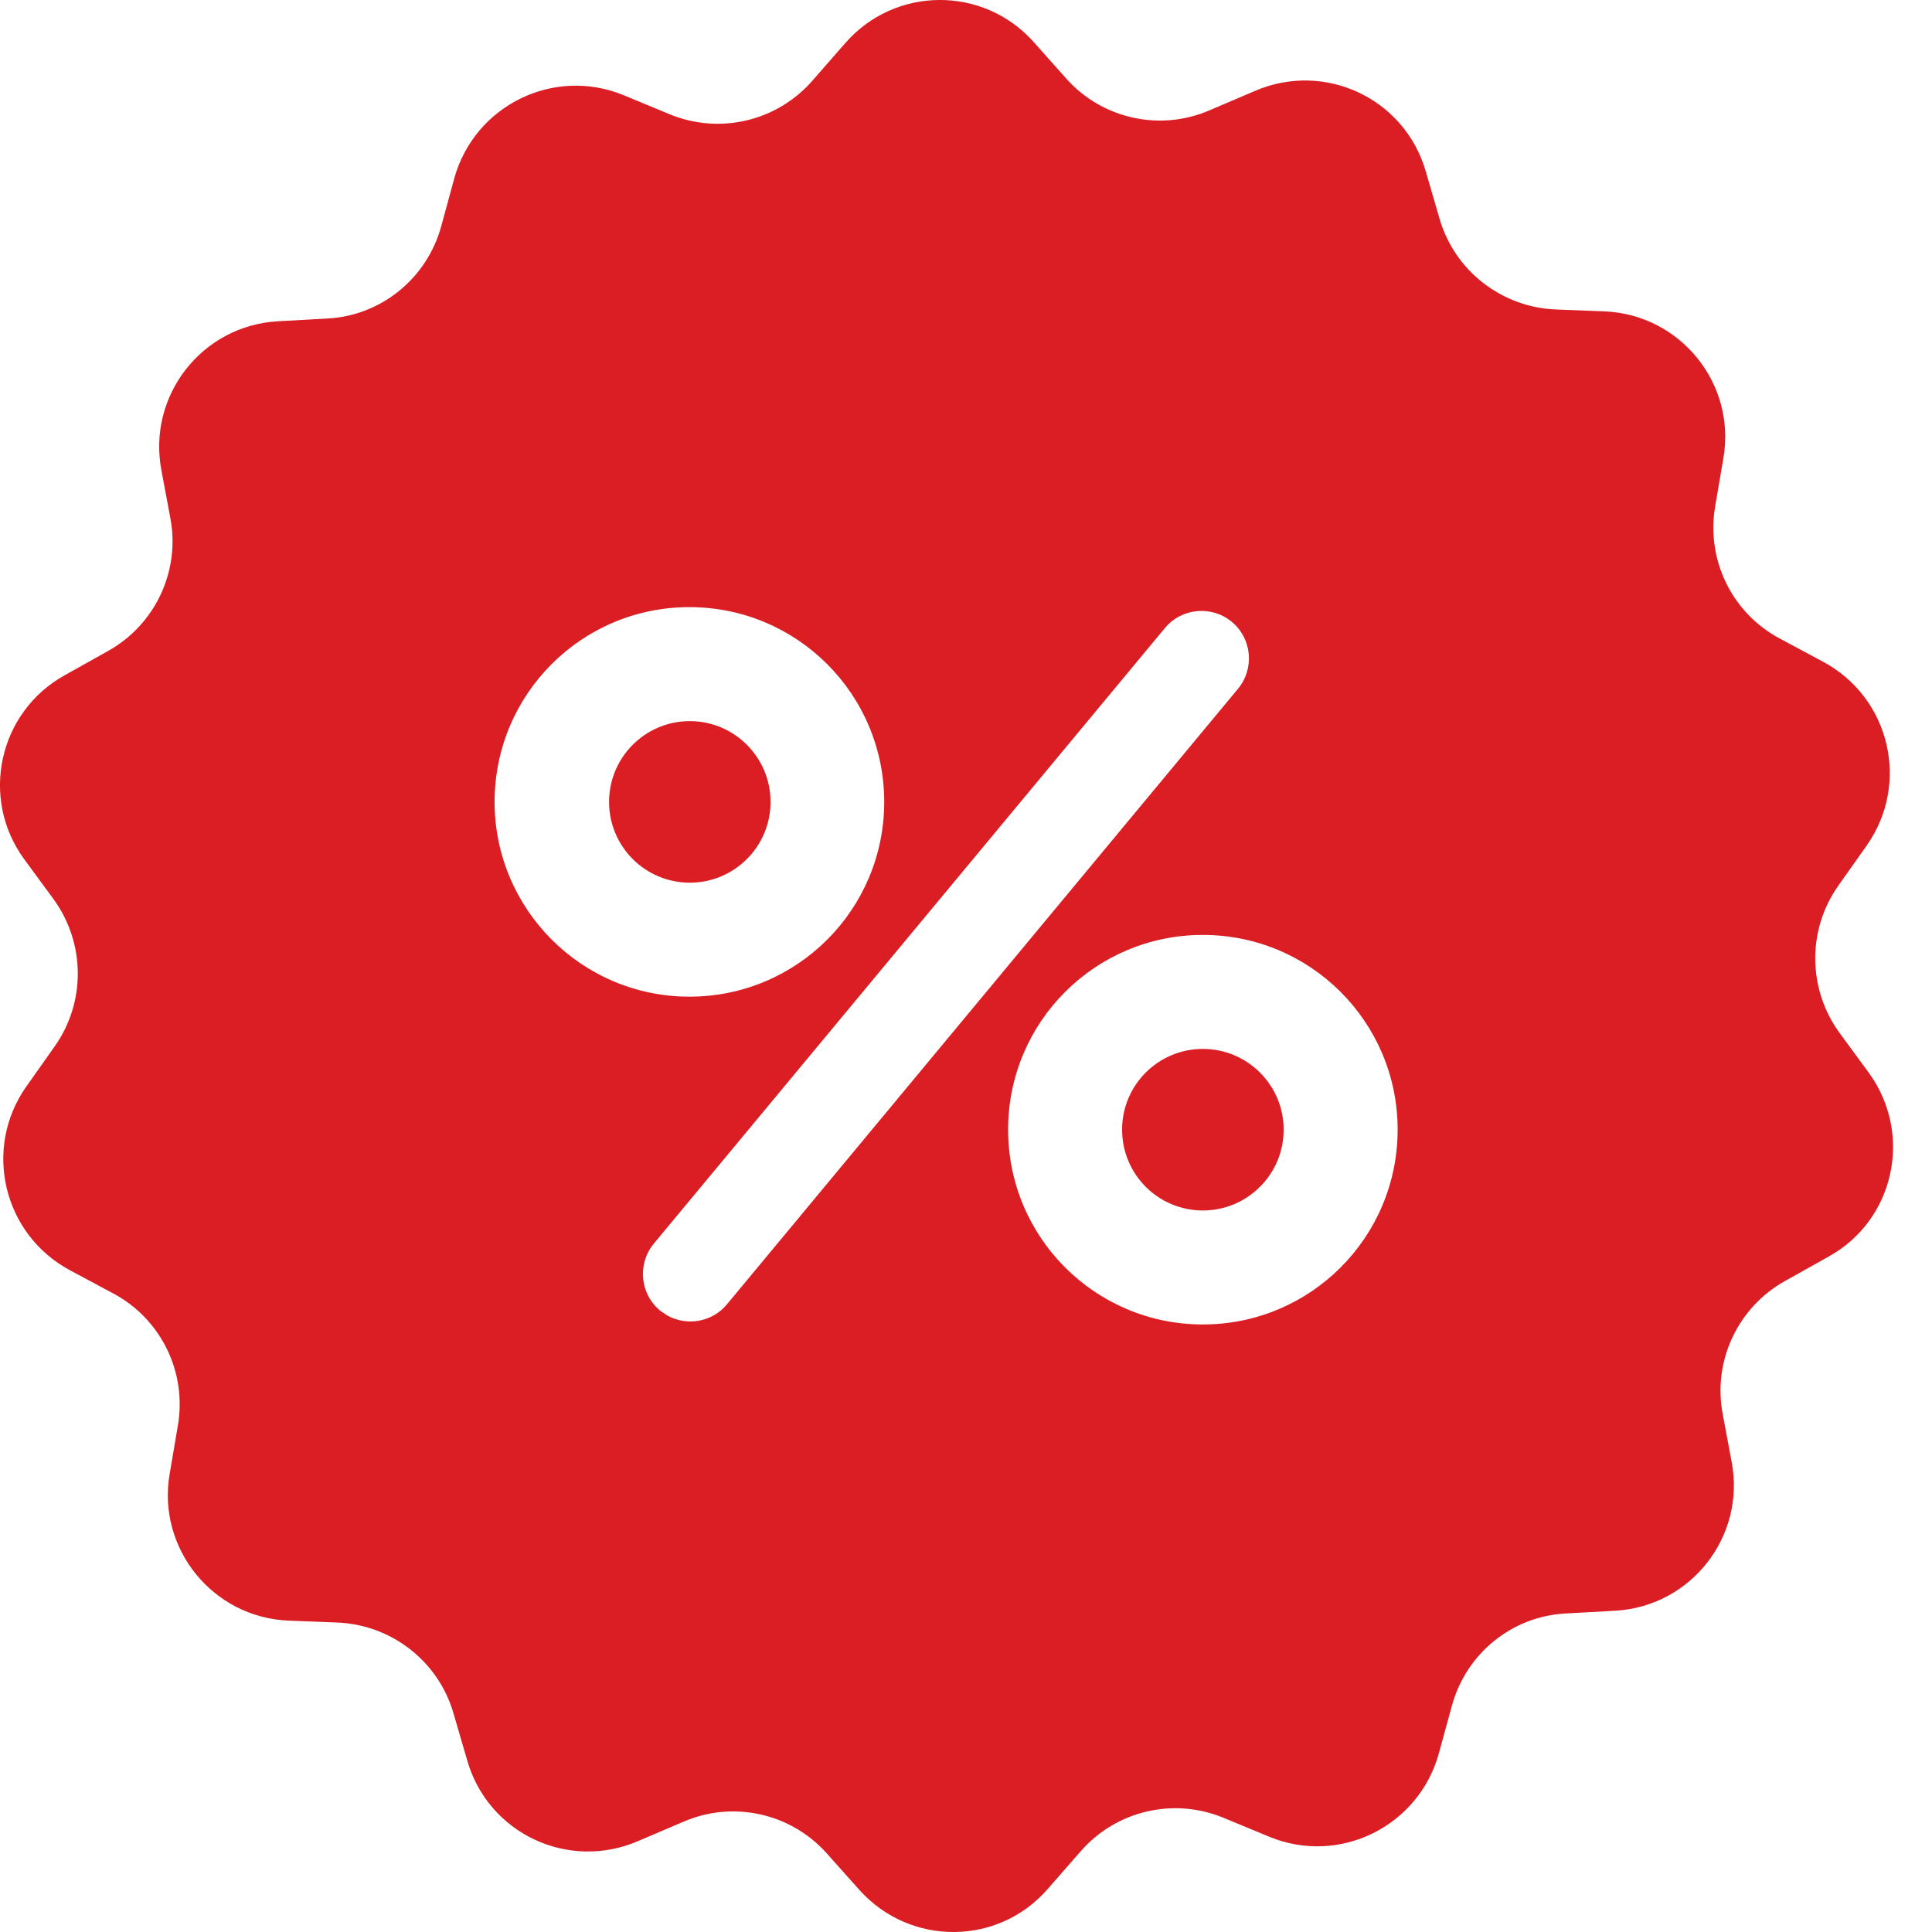 <?xml version="1.0" encoding="UTF-8"?>
<svg width="24px" height="24px" viewBox="0 0 24 24" version="1.1" xmlns="http://www.w3.org/2000/svg" xmlns:xlink="http://www.w3.org/1999/xlink">
    <title>Icons / Sleva</title>
    <g id="Icons-/-Sleva" stroke="none" stroke-width="1" fill="none" fill-rule="evenodd">
        <path d="M10.497,0.539 C11.116,-0.174 12.213,-0.179 12.838,0.519 L12.838,0.519 L13.246,0.977 C13.693,1.478 14.411,1.636 15.026,1.37 L15.026,1.37 L15.591,1.129 C16.457,0.756 17.45,1.223 17.711,2.128 L17.711,2.128 L17.883,2.718 C18.07,3.362 18.65,3.814 19.319,3.844 L19.319,3.844 L19.934,3.868 C20.873,3.908 21.567,4.764 21.409,5.688 L21.409,5.688 L21.306,6.293 C21.193,6.957 21.517,7.616 22.107,7.931 L22.107,7.931 L22.648,8.221 C23.48,8.668 23.73,9.735 23.189,10.503 L23.189,10.503 L22.835,11.004 C22.447,11.555 22.457,12.288 22.85,12.829 L22.85,12.829 L23.214,13.325 C23.77,14.088 23.534,15.16 22.712,15.612 L22.712,15.612 L22.176,15.912 C21.591,16.237 21.276,16.901 21.399,17.56 L21.399,17.56 L21.512,18.164 C21.685,19.089 21.006,19.954 20.067,20.009 L20.067,20.009 L19.452,20.043 C18.783,20.077 18.213,20.54 18.036,21.189 L18.036,21.189 L17.873,21.784 C17.622,22.689 16.639,23.176 15.768,22.817 L15.768,22.817 L15.198,22.581 C14.578,22.325 13.865,22.492 13.423,22.999 L13.423,22.999 L13.019,23.461 C12.405,24.174 11.308,24.179 10.679,23.481 L10.679,23.481 L10.27,23.023 C9.823,22.522 9.105,22.364 8.49,22.63 L8.49,22.63 L7.925,22.871 C7.059,23.244 6.066,22.777 5.805,21.872 L5.805,21.872 L5.633,21.282 C5.446,20.638 4.866,20.186 4.197,20.156 L4.197,20.156 L3.582,20.132 C2.643,20.092 1.95,19.236 2.107,18.312 L2.107,18.312 L2.21,17.707 C2.323,17.043 1.999,16.384 1.409,16.069 L1.409,16.069 L0.868,15.779 C0.037,15.332 -0.214,14.265 0.327,13.497 L0.327,13.497 L0.681,12.996 C1.069,12.445 1.059,11.712 0.666,11.171 L0.666,11.171 L0.302,10.675 C-0.254,9.917 -0.018,8.845 0.804,8.388 L0.804,8.388 L1.34,8.088 C1.925,7.763 2.24,7.099 2.117,6.44 L2.117,6.44 L2.004,5.836 C1.832,4.911 2.51,4.046 3.449,3.991 L3.449,3.991 L4.064,3.957 C4.733,3.923 5.303,3.46 5.481,2.811 L5.481,2.811 L5.643,2.216 C5.894,1.311 6.877,0.824 7.748,1.183 L7.748,1.183 L8.318,1.419 C8.938,1.675 9.651,1.508 10.093,1.001 L10.093,1.001 Z M14.942,11.614 C13.605,11.614 12.523,12.696 12.523,14.033 C12.523,15.371 13.605,16.453 14.942,16.453 C16.28,16.453 17.362,15.371 17.362,14.033 C17.362,12.696 16.28,11.614 14.942,11.614 Z M15.301,7.724 C15.051,7.517 14.677,7.552 14.47,7.803 L14.47,7.803 L8.121,15.45 C7.915,15.701 7.949,16.074 8.2,16.281 L8.2,16.281 L8.288,16.341 C8.532,16.477 8.848,16.425 9.031,16.202 L9.031,16.202 L15.38,8.555 C15.587,8.304 15.552,7.931 15.301,7.724 Z M14.942,13.03 C15.496,13.03 15.946,13.479 15.946,14.033 C15.946,14.588 15.496,15.037 14.942,15.037 C14.388,15.037 13.939,14.588 13.939,14.033 C13.939,13.479 14.388,13.03 14.942,13.03 Z M8.564,7.542 C7.226,7.542 6.144,8.624 6.144,9.962 C6.144,11.294 7.226,12.381 8.564,12.381 C9.902,12.381 10.984,11.299 10.984,9.962 C10.984,8.624 9.902,7.542 8.564,7.542 Z M8.569,8.958 C9.123,8.958 9.572,9.408 9.572,9.962 C9.572,10.516 9.123,10.965 8.569,10.965 C8.015,10.965 7.566,10.516 7.566,9.962 C7.566,9.408 8.015,8.958 8.569,8.958 Z" id="Sleva" fill="#DA1E24"></path>
    </g>
</svg>